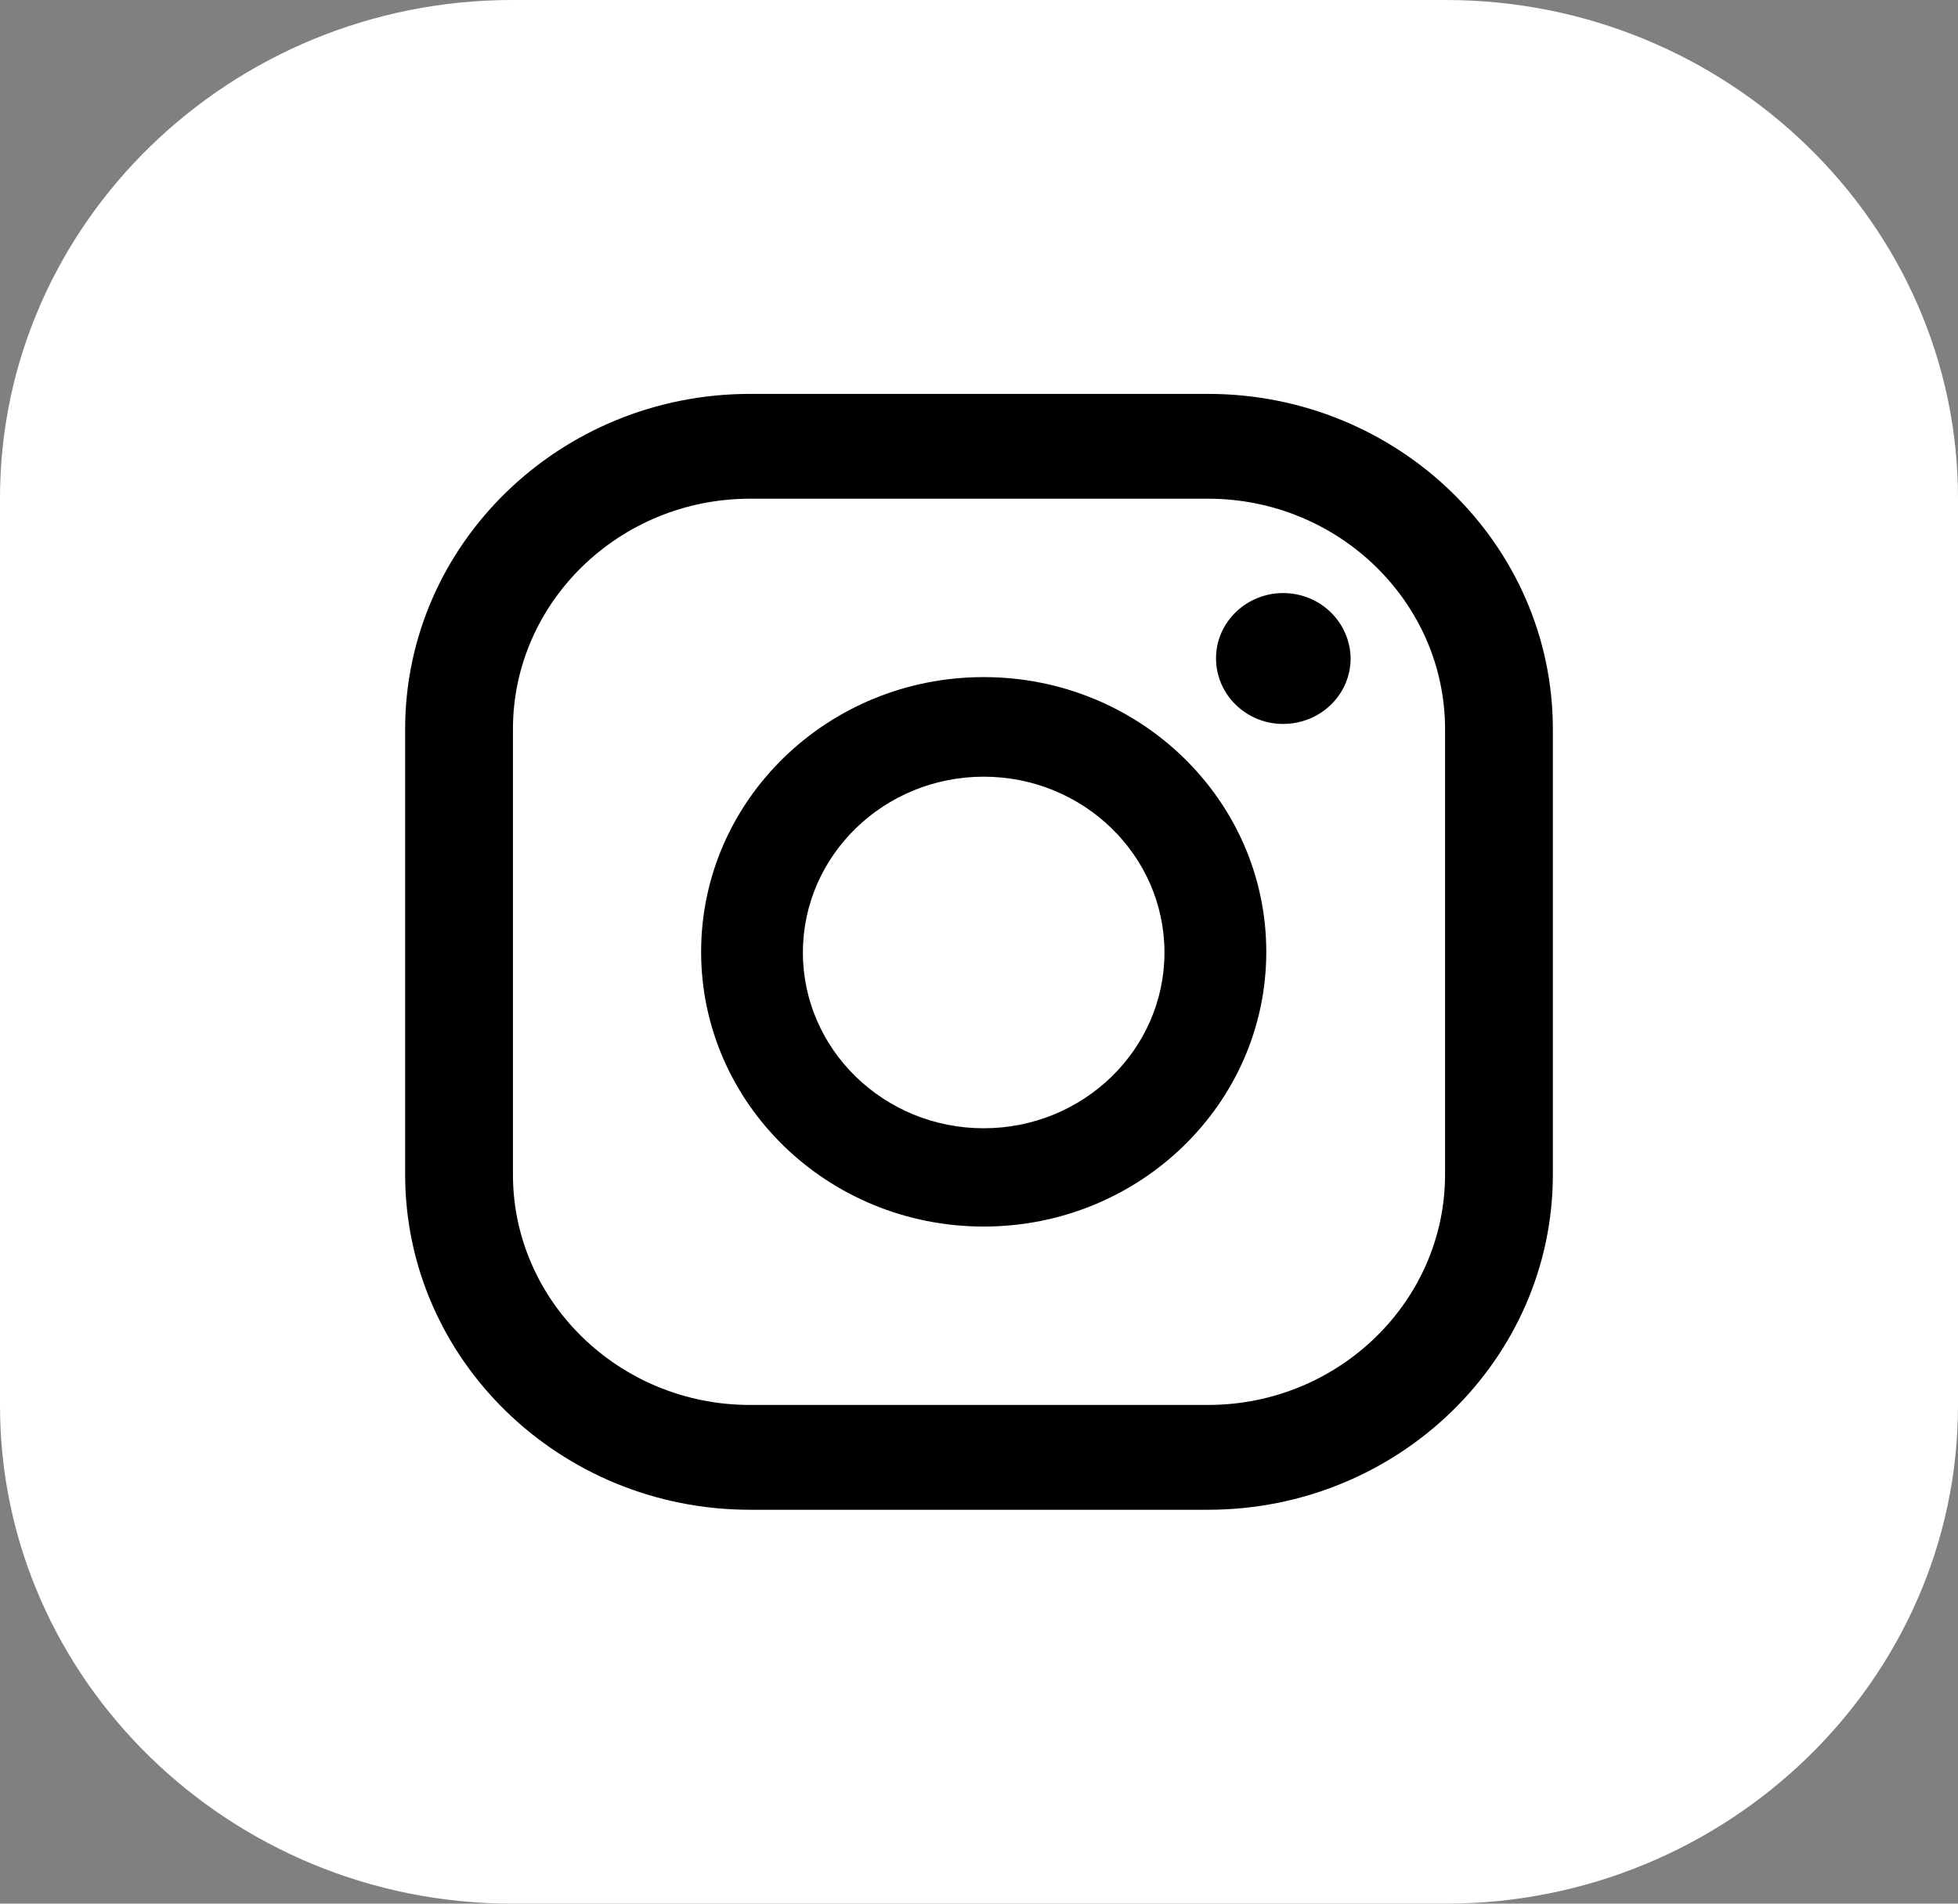 <?xml version="1.0" encoding="UTF-8"?> <svg xmlns="http://www.w3.org/2000/svg" width="36" height="35" viewBox="0 0 36 35" fill="none"><rect x="0" y="0" width="36" height="35" fill="#808080" stroke="none"/> <g clip-path="url(#clip0_1_795)"> <path d="M0 25.843V9.157C0 4.118 4.235 0 9.419 0H26.581C31.765 0 36 4.118 36 9.157V25.843C36 30.882 31.765 35 26.581 35H9.419C4.235 35 0 30.882 0 25.843Z" fill="white"></path> <path d="M23.59 10.904C22.913 10.904 22.358 11.443 22.358 12.101C22.358 12.772 22.913 13.31 23.59 13.31C24.279 13.31 24.833 12.772 24.833 12.101C24.821 11.443 24.279 10.904 23.59 10.904Z" fill="black"></path> <path d="M18.086 12.449C15.217 12.449 12.891 14.711 12.891 17.5C12.891 20.289 15.217 22.551 18.086 22.551C20.955 22.551 23.282 20.289 23.282 17.5C23.282 14.711 20.955 12.449 18.086 12.449ZM18.086 20.744C16.252 20.744 14.762 19.296 14.762 17.512C14.762 15.729 16.252 14.28 18.086 14.28C19.921 14.28 21.41 15.729 21.41 17.512C21.41 19.296 19.921 20.744 18.086 20.744Z" fill="black"></path> <path d="M22.211 27.758H13.789C10.293 27.758 7.449 24.993 7.449 21.594V13.406C7.449 10.007 10.293 7.242 13.789 7.242H22.211C25.707 7.242 28.551 10.007 28.551 13.406V21.594C28.551 24.993 25.707 27.758 22.211 27.758ZM13.789 9.169C11.389 9.169 9.431 11.072 9.431 13.406V21.594C9.431 23.928 11.389 25.831 13.789 25.831H22.211C24.611 25.831 26.569 23.928 26.569 21.594V13.406C26.569 11.072 24.611 9.169 22.211 9.169H13.789Z" fill="black"></path> </g> <defs> <clipPath id="clip0_1_795"> <rect width="36" height="35" fill="white"></rect> </clipPath> </defs> </svg> 